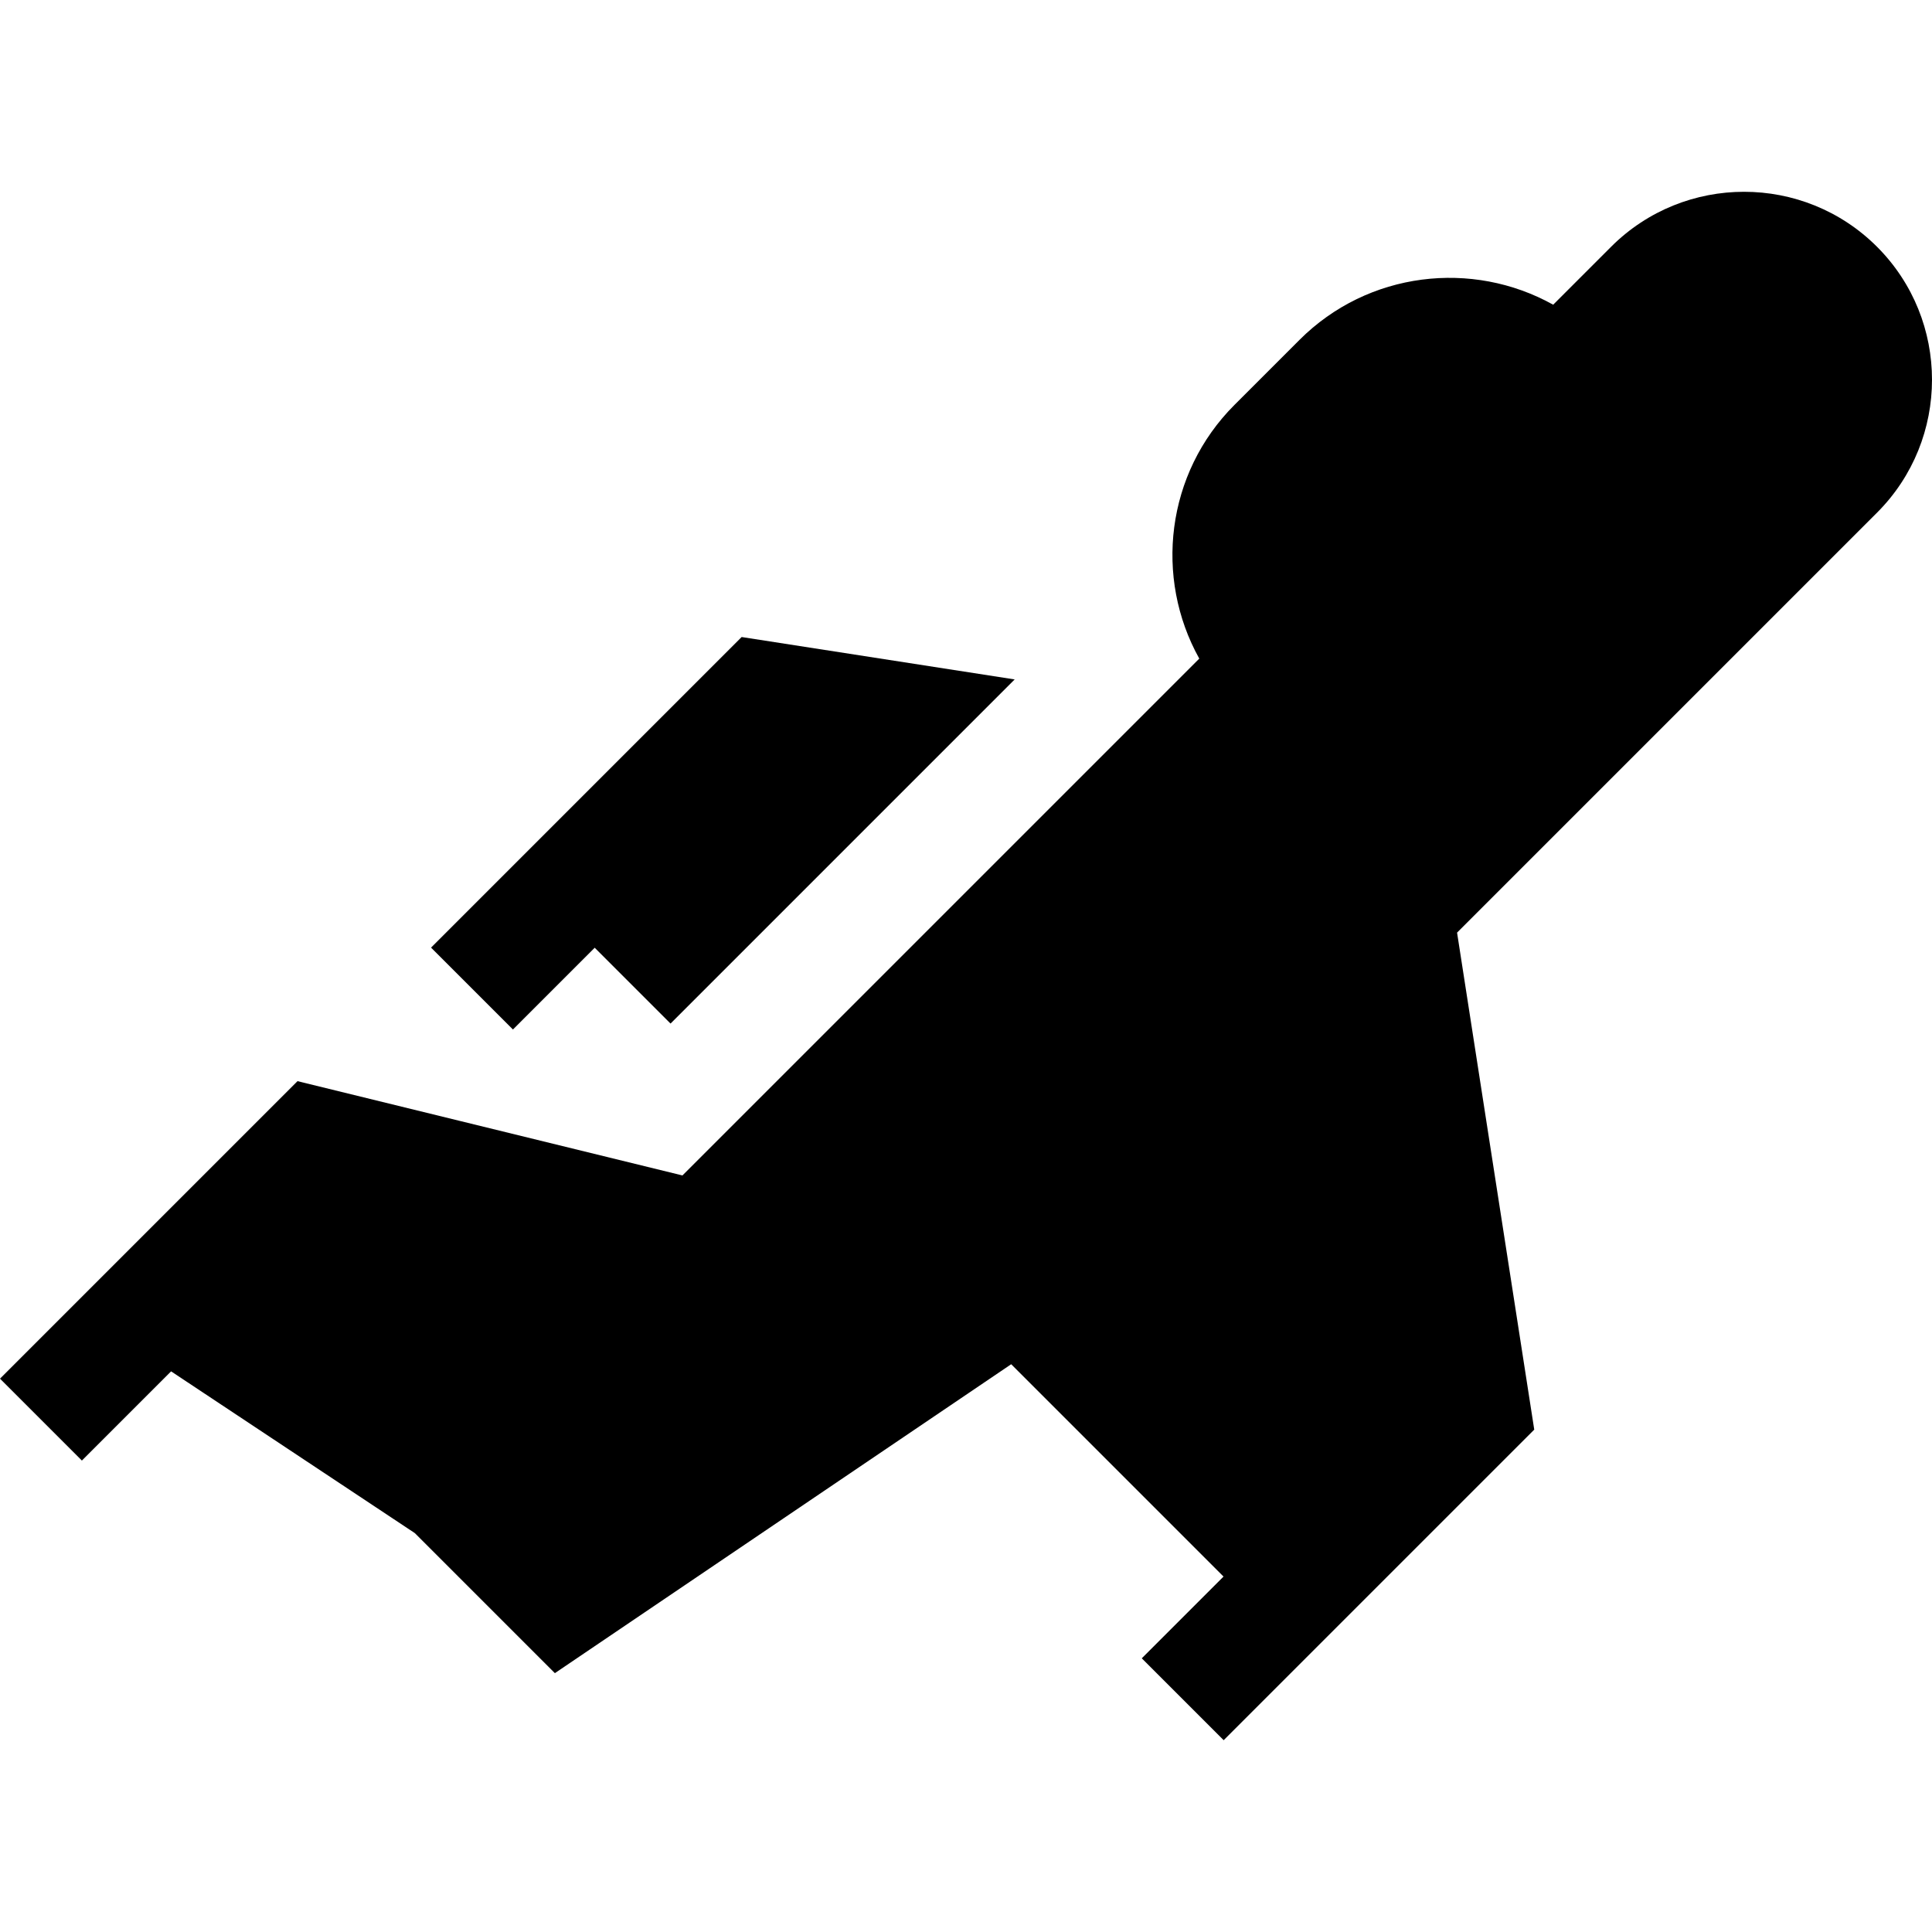 <?xml version="1.0" encoding="iso-8859-1"?>
<!-- Uploaded to: SVG Repo, www.svgrepo.com, Generator: SVG Repo Mixer Tools -->
<svg fill="#000000" height="800px" width="800px" version="1.1" id="Layer_1" xmlns="http://www.w3.org/2000/svg" xmlns:xlink="http://www.w3.org/1999/xlink" 
	 viewBox="0 0 511.999 511.999" xml:space="preserve">
<g>
	<g>
		<polygon points="196.543,168.819 146.752,218.609 135.902,229.46 114.236,251.126 135.937,272.828 157.603,251.161 
			177.699,271.256 268.899,180.056 		"/>
	</g>
</g>
<g>
	<g>
		<path d="M497.428,65.398C478,45.969,446.388,45.969,426.96,65.397L411.608,80.75c-21.423-11.954-49.051-8.855-67.237,9.33
			l-17.221,17.221c-18.185,18.185-21.284,45.814-9.33,67.237l-7.61,7.61L195.217,297.142l-14.363,14.363l-102.01-24.987
			l-46.327,46.327l-13.263,13.264L0,365.362l21.701,21.701l23.64-23.64l64.587,42.864l37.117,37.117l120.932-81.869l56.27,56.27
			l-21.665,21.665l21.701,21.701l21.665-21.665l10.851-10.851l49.791-49.791l-20.453-131.708l111.292-111.291
			C516.856,116.439,516.856,84.826,497.428,65.398z"/>
	</g>
</g>
</svg>